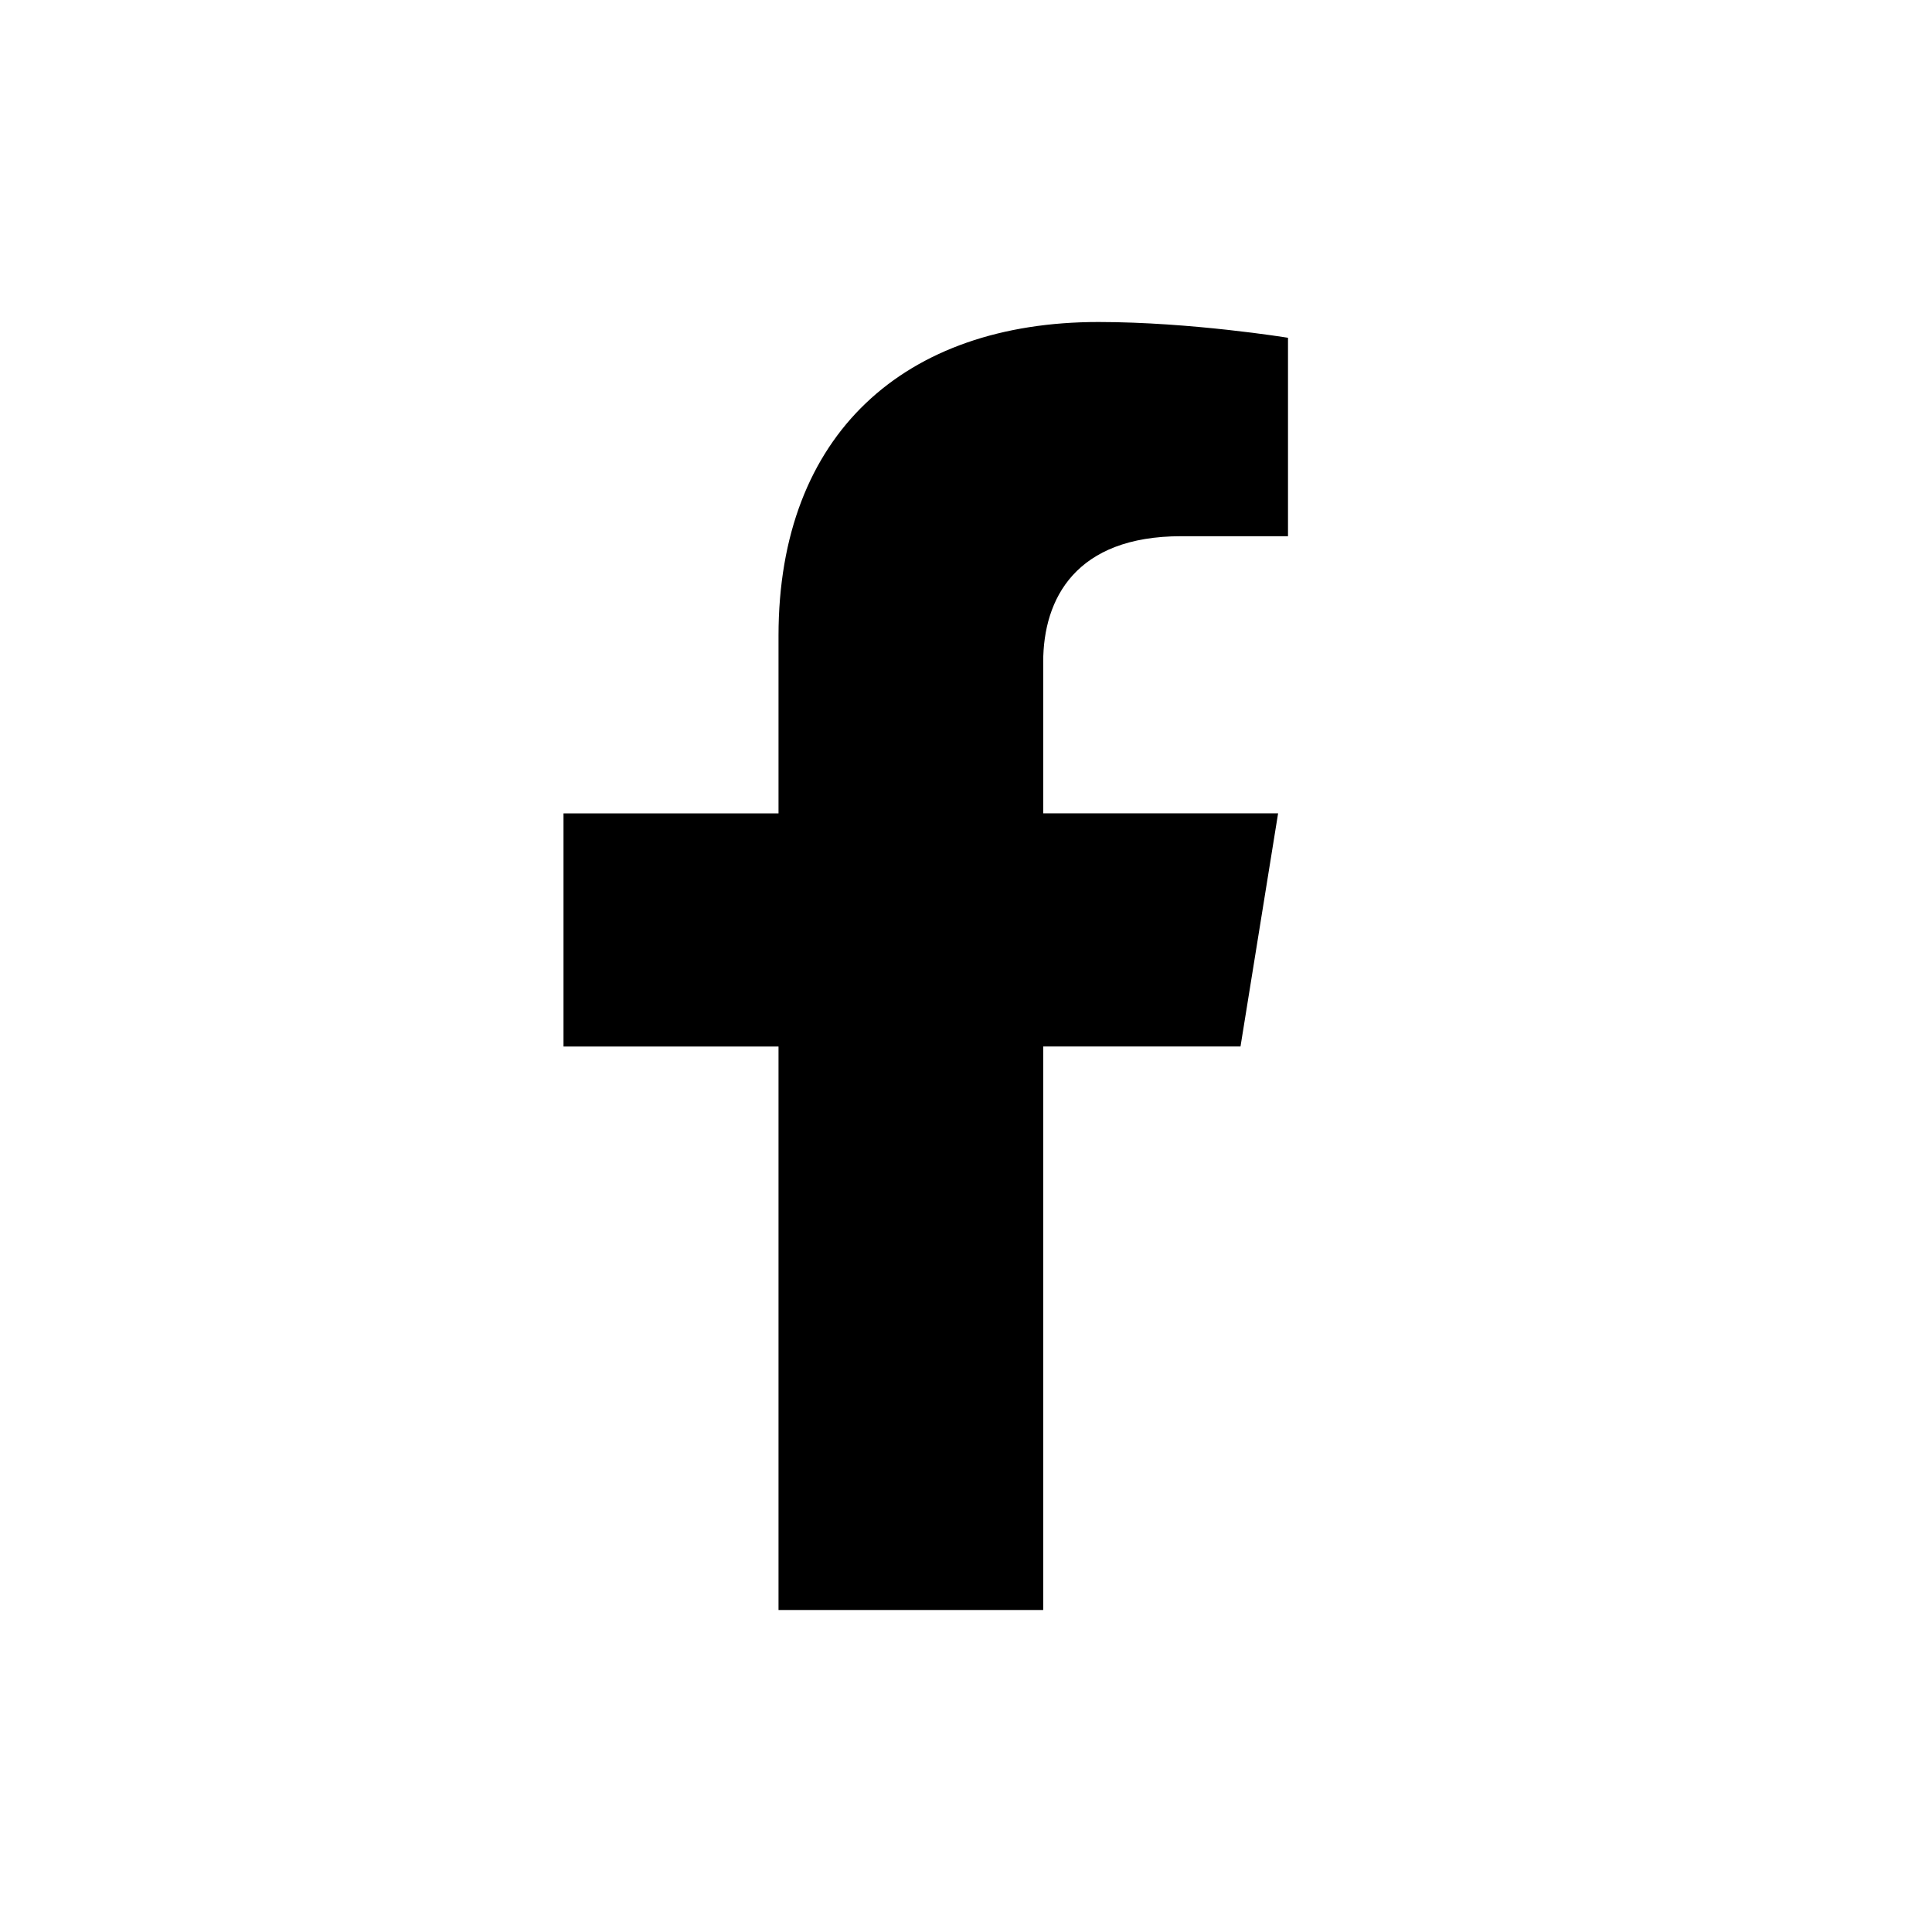 <svg xmlns="http://www.w3.org/2000/svg" width="24" height="24" viewBox="0 0 24 24">
    <g fill="none" fill-rule="evenodd">
        <g fill="#000" fill-rule="nonzero">
            <g>
                <g>
                    <path d="M12.959 20v-7h2.451l.467-2.896h-2.918V8.225c0-.792.407-1.564 1.714-1.564H16V4.196S14.796 4 13.645 4c-2.403 0-3.974 1.387-3.974 3.897v2.207H7V13h2.671v7h3.288z" transform="translate(-1276 -503) translate(1267 494) translate(9 9)"/>
                </g>
            </g>
        </g>
    </g>
</svg>
